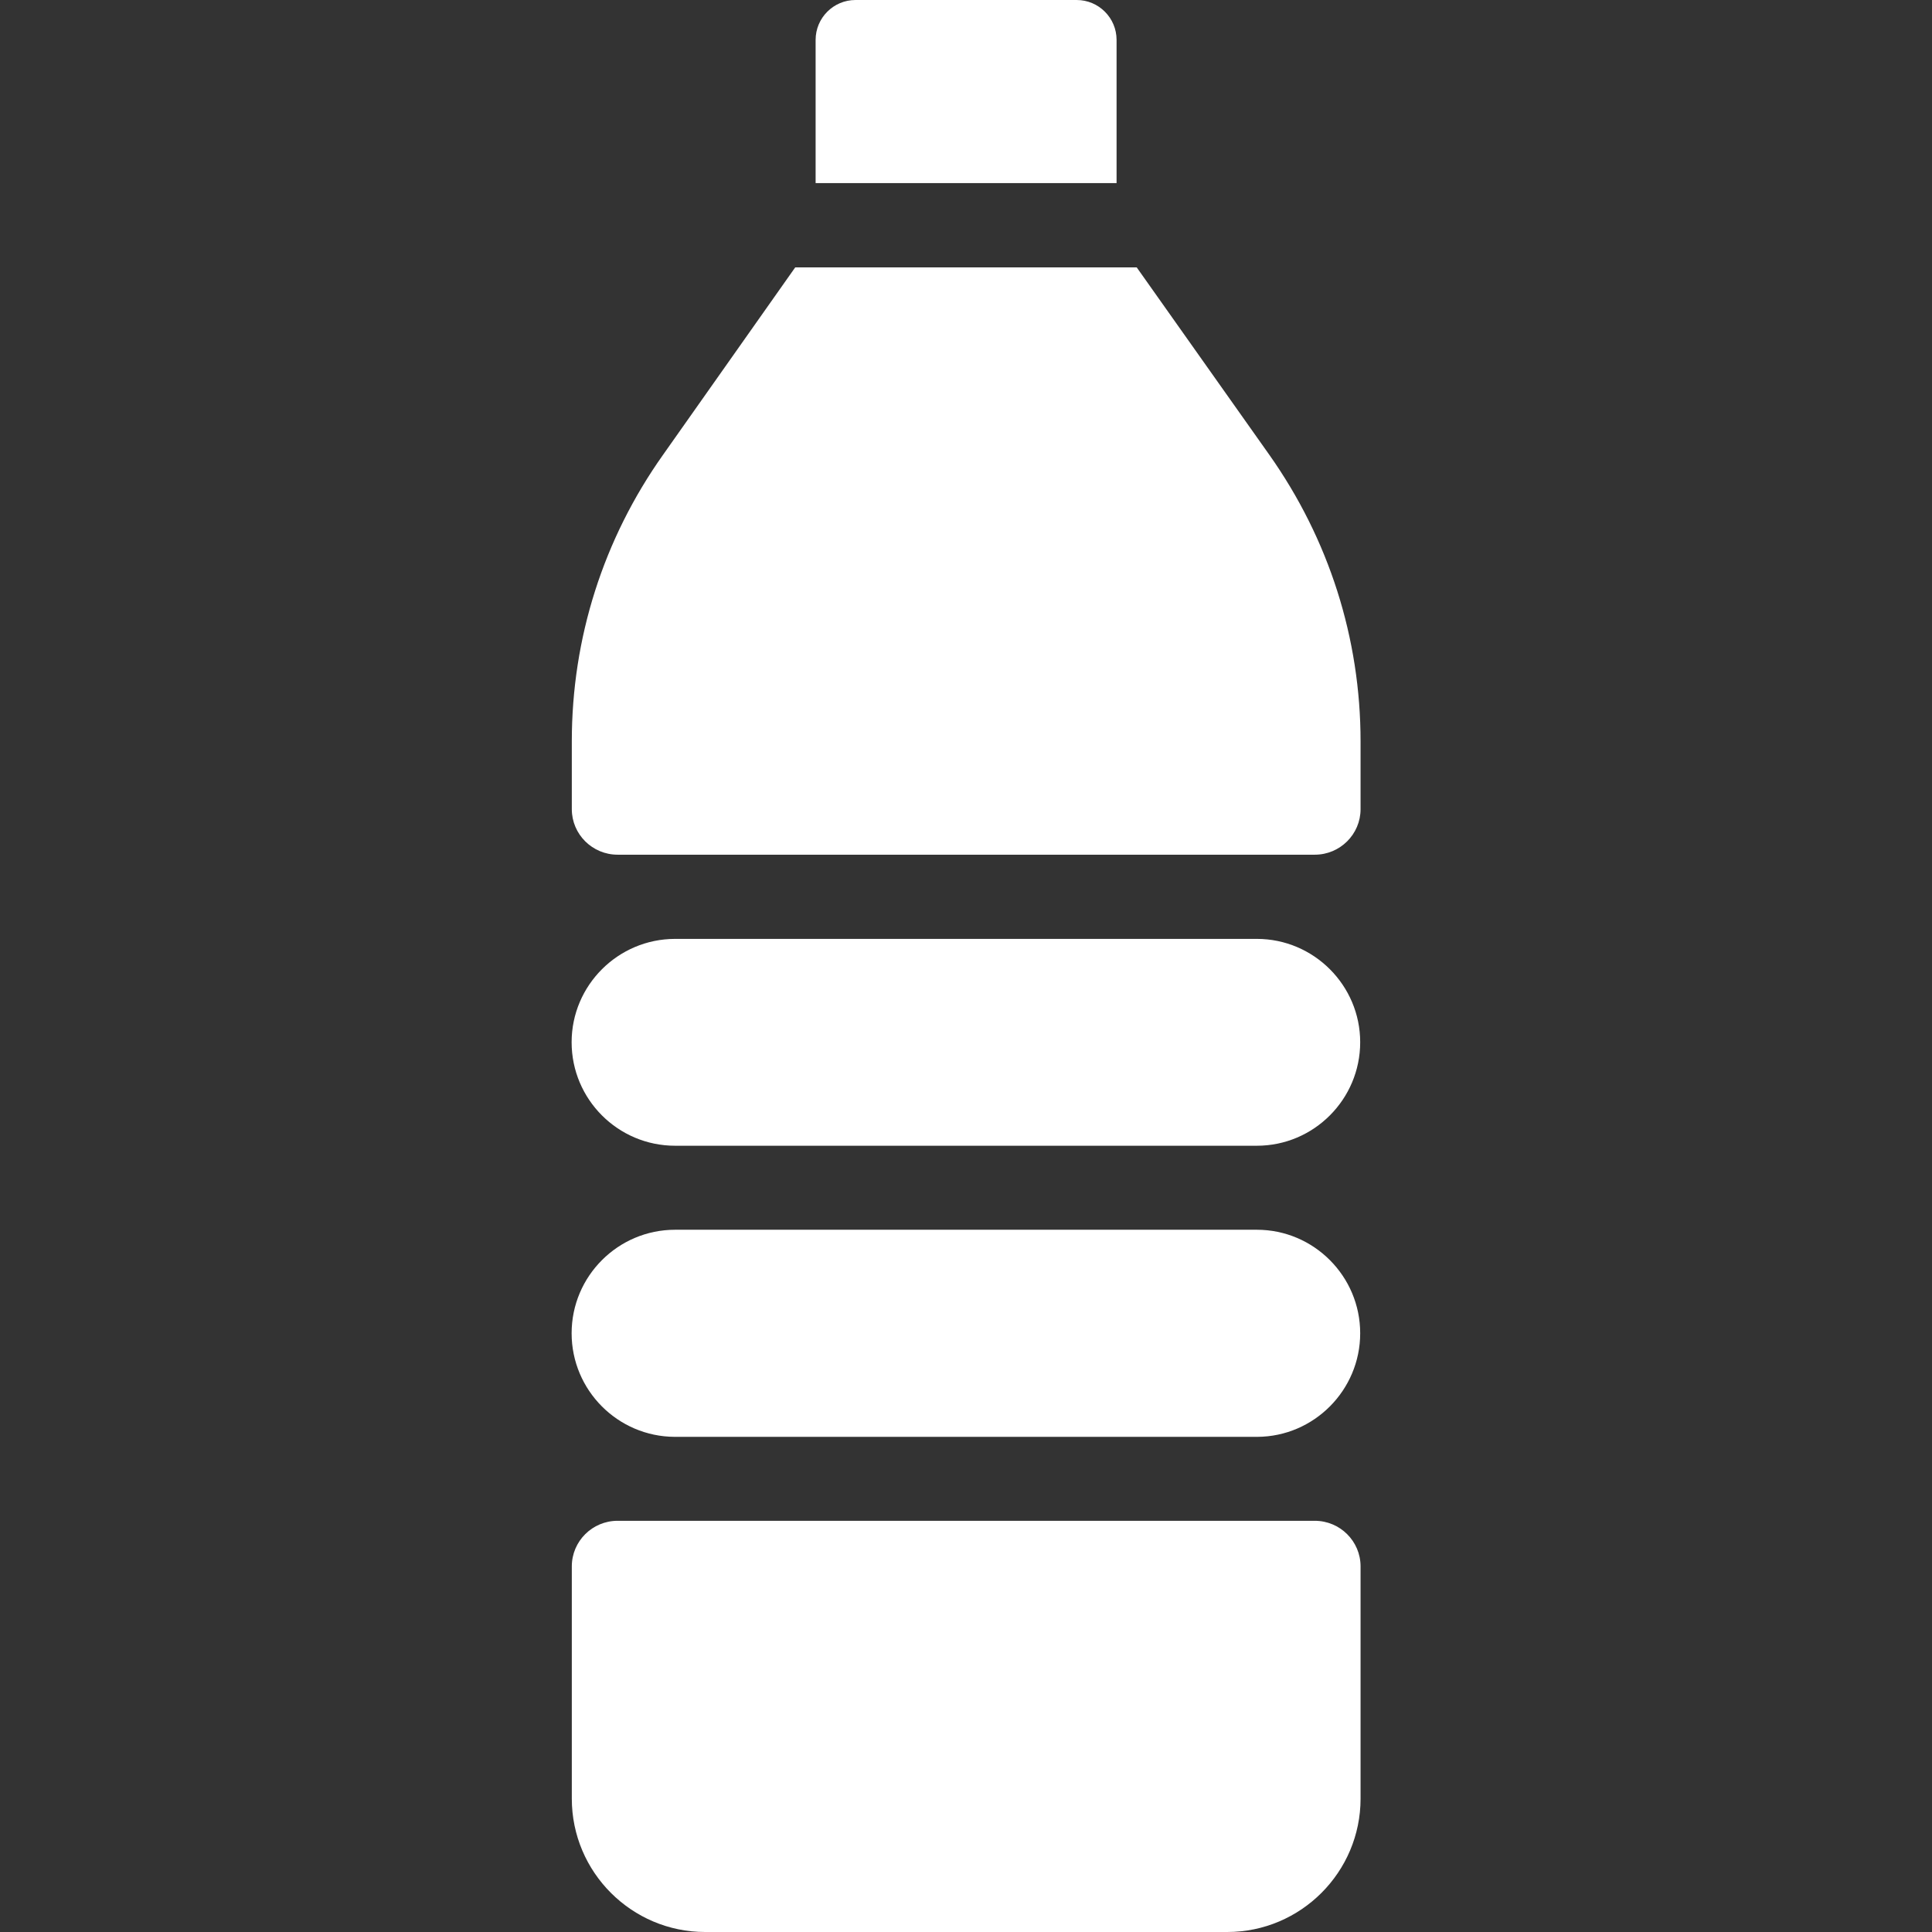<?xml version="1.0" encoding="UTF-8"?> <svg xmlns="http://www.w3.org/2000/svg" width="31" height="31" viewBox="0 0 31 31" fill="none"><rect x="0" y="0" width="31" height="31" fill="#333333" stroke="none"/><path d="M21.096 24.402H9.91C9.505 24.402 9.175 24.729 9.175 25.134V28.86C9.175 30.04 10.135 31 11.315 31H19.692C20.871 31 21.831 30.04 21.831 28.86V25.134C21.831 24.729 21.501 24.402 21.096 24.402ZM20.167 19.732H10.833C9.917 19.732 9.172 20.477 9.172 21.393C9.172 22.307 9.913 23.051 10.826 23.055H20.174C21.083 23.051 21.825 22.306 21.825 21.393C21.825 20.477 21.08 19.732 20.167 19.732ZM20.167 15.065H10.833C9.917 15.065 9.172 15.81 9.172 16.723C9.172 17.64 9.916 18.384 10.833 18.384H20.167C21.08 18.384 21.825 17.64 21.825 16.723C21.825 15.81 21.08 15.065 20.167 15.065ZM20.365 7.295L18.239 4.29H12.76L10.638 7.299C9.681 8.65 9.175 10.24 9.175 11.895V12.983C9.175 13.387 9.505 13.714 9.91 13.714H21.097C21.501 13.714 21.831 13.387 21.831 12.983V11.898C21.831 10.24 21.322 8.649 20.365 7.295ZM17.276 0H13.727C13.374 0 13.087 0.287 13.087 0.64V2.938H17.916V0.64C17.916 0.287 17.629 0 17.276 0Z" fill="white"></path></svg> 